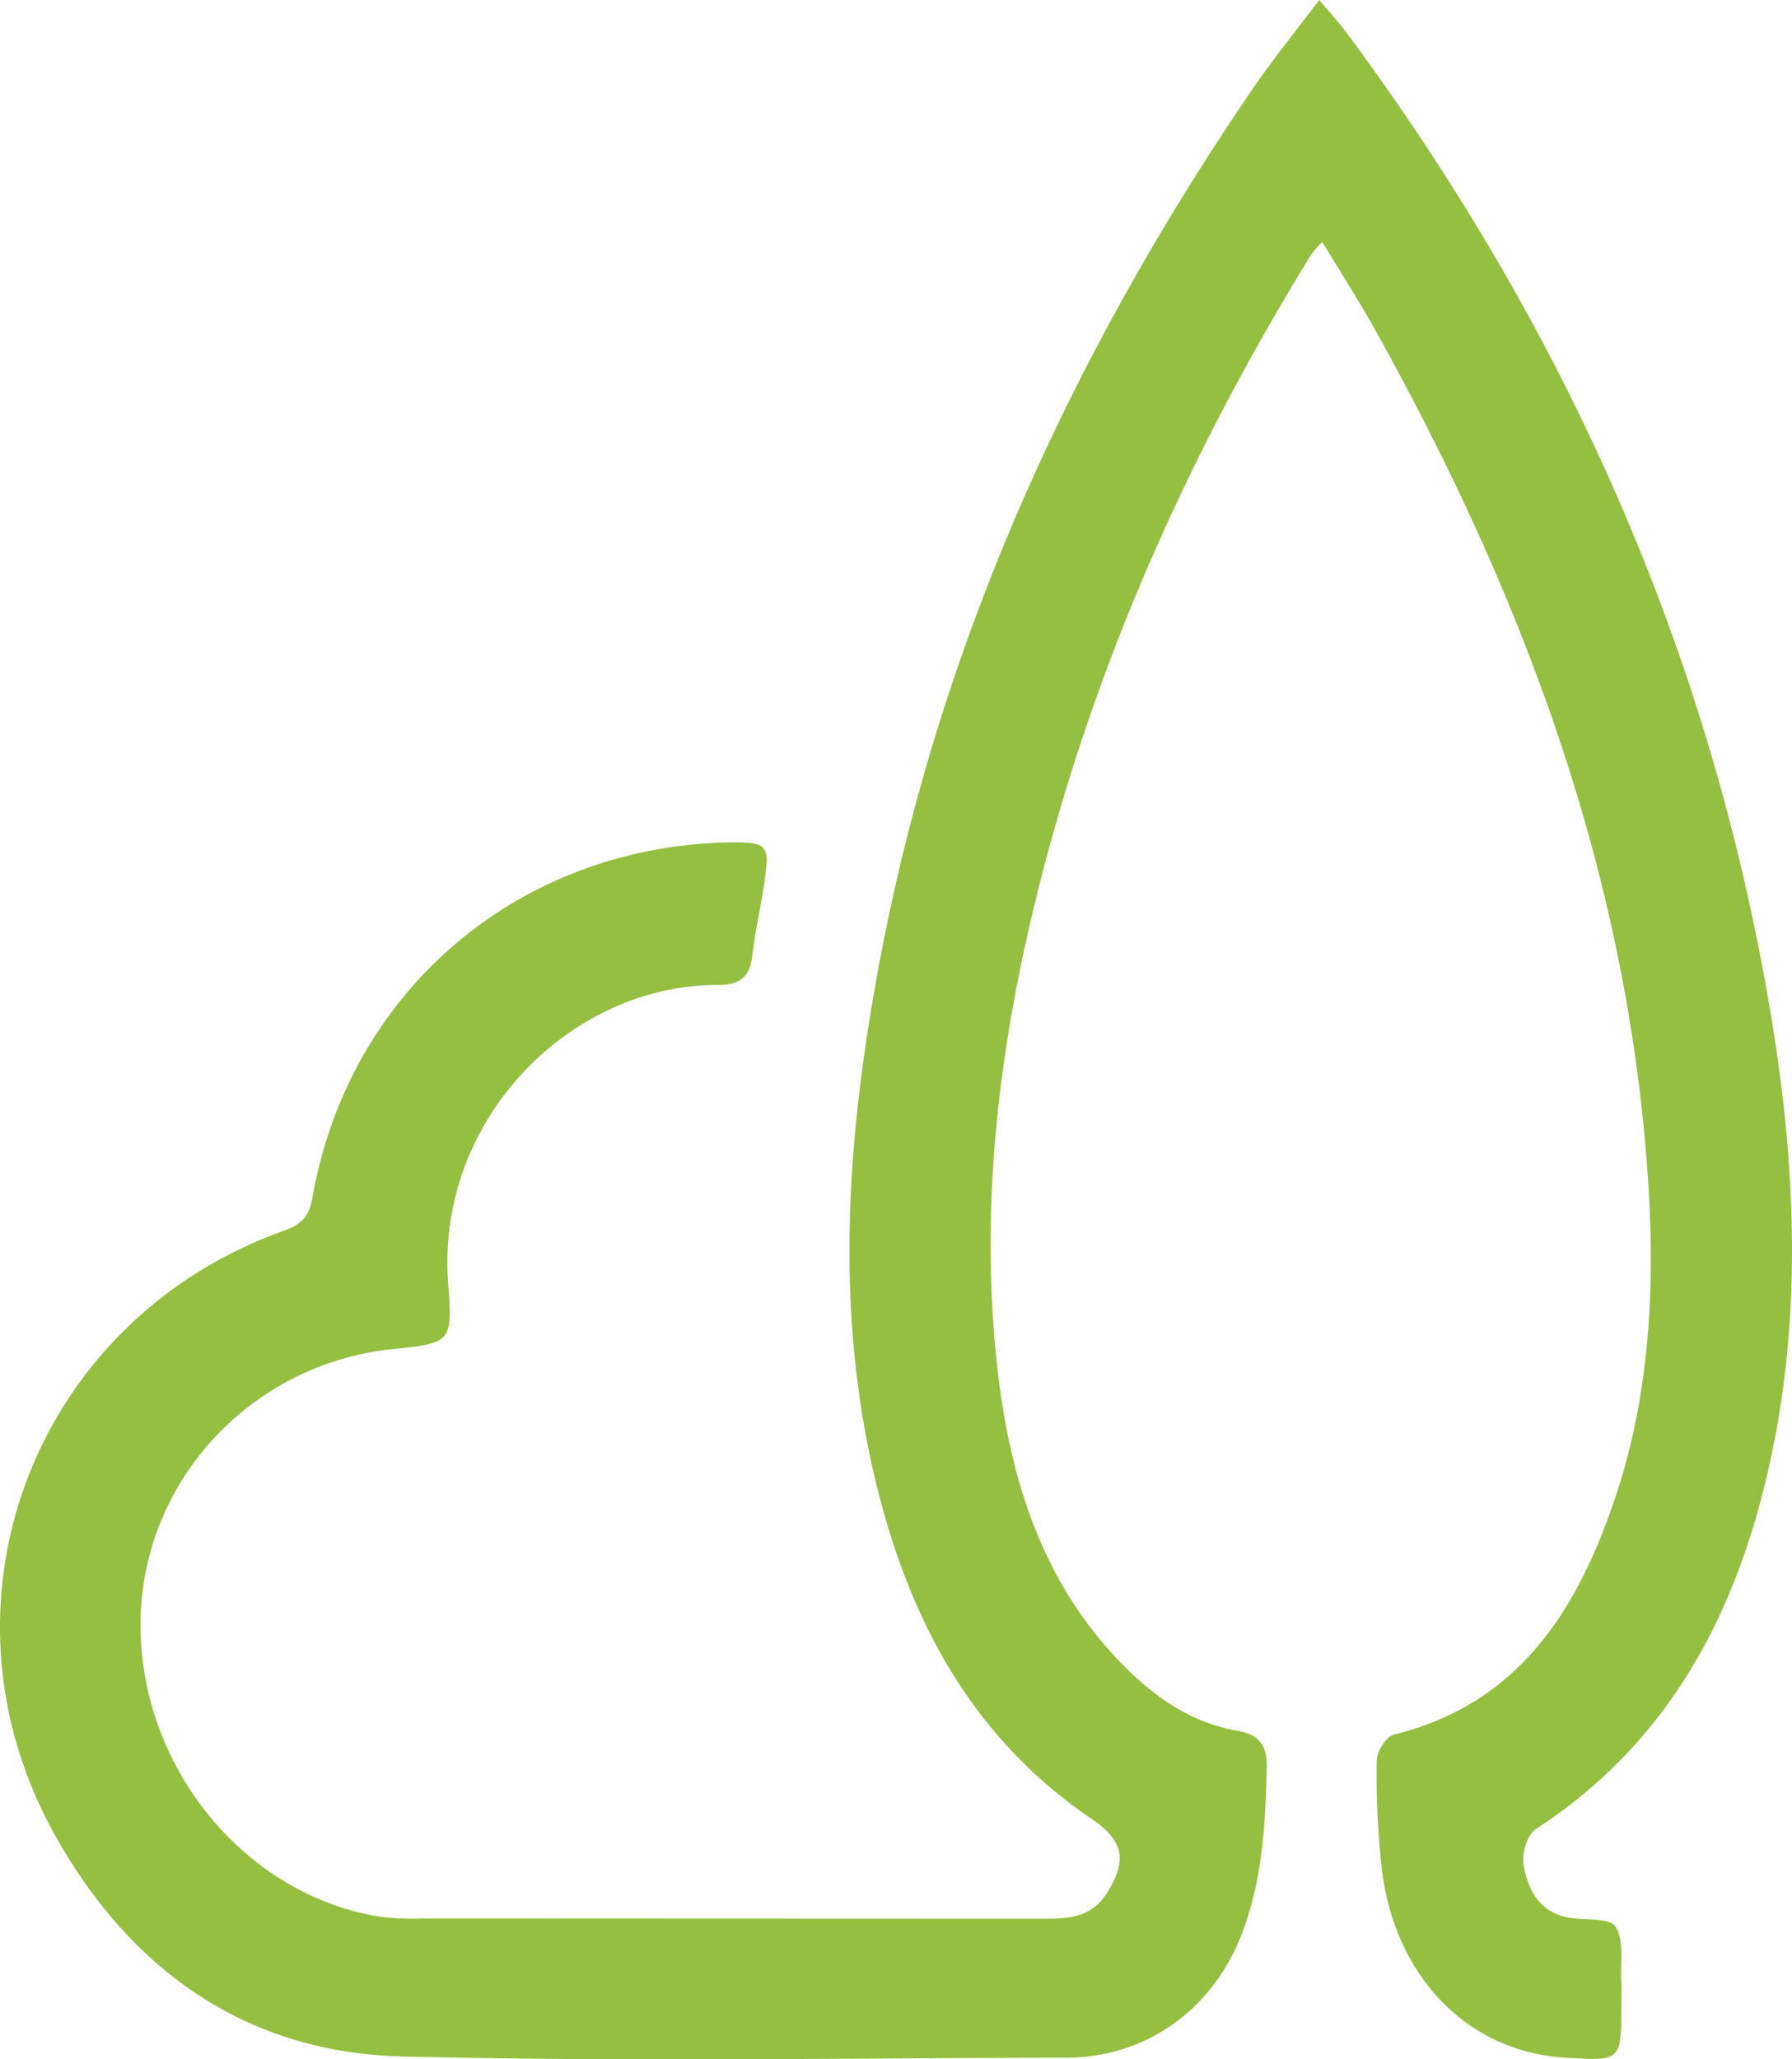 <?xml version="1.0" encoding="UTF-8"?>
<svg xmlns="http://www.w3.org/2000/svg" width="317.348" height="364.503" viewBox="0 0 317.348 364.503">
  <path id="Path_79" data-name="Path 79" d="M249.967,11.873c2.018,2.4,3.561,4.074,4.914,5.892,38.394,51.742,64.128,109.069,74.9,172.7,5.057,29.882,6.124,59.943-2.362,89.613-6.6,23.06-18.605,42.23-39.107,55.557-1.48.967-2.484,4.185-2.182,6.119.713,4.534,2.769,8.592,8.037,9.543,2.859.518,7.2-.042,8.259,1.59,1.575,2.388.84,6.3,1.015,9.575.084,1.485.016,2.98.016,4.47-.005,9.744-.005,9.744-9.934,9.147-16.946-1.02-29.86-13.881-32.391-32.777a147.825,147.825,0,0,1-.988-19.773c.011-1.606,1.68-4.3,3.044-4.634,22.214-5.448,32.539-22.156,39.166-41.834,6.362-18.885,7.165-38.479,5.707-58.31C304.165,165.5,285.845,117,260.191,70.838c-.967-1.733-1.944-3.456-2.97-5.157-2.135-3.535-4.312-7.044-6.721-10.986a18.787,18.787,0,0,0-1.955,2.225c-21.913,35.594-38.78,73.354-48.751,114.046-6.262,25.543-9.543,51.483-7.345,77.723,1.77,21.173,6.869,41.5,22.415,57.522,5.776,5.95,12.328,10.584,20.666,12.021,3.831.661,5.226,2.658,5.147,6.457-.243,10.108-.766,20.122-4.513,29.718-5.147,13.173-16.888,21.644-30.933,21.67-39.245.079-78.505.745-117.713-.217-27.525-.676-47.932-15.208-61.269-38.854C3.057,295.892,22.228,245.53,66.662,229.693c3.007-1.067,4.407-2.425,4.988-5.728,6.293-36.059,35.461-61.433,72.059-62.944.328-.016.666-.016.988-.026,7.826-.127,8.074.137,6.875,7.952-.634,4.085-1.564,8.132-2.024,12.238-.417,3.8-2.51,5.041-6,5.025-25.871-.132-50.088,23.519-47.831,52.962.793,10.394.491,10.415-9.966,11.509-24.914,2.61-44.069,23.218-44.513,47.895C40.775,324.384,59.7,347.628,84.163,351.2a48.329,48.329,0,0,0,6.949.248q55.372.024,110.76.042c4.169.005,7.884-.5,10.394-4.386,3.789-5.86,3.086-9.443-2.616-13.295-20.745-14.045-31.863-34.452-37.829-58.093-6.336-25.1-6.108-50.532-2.594-75.953,8.745-63.192,33.332-120.1,69.153-172.451,3.514-5.131,7.461-9.96,11.588-15.44" transform="translate(-16.343 -11.873)" fill="#94bf40"></path>
</svg>
